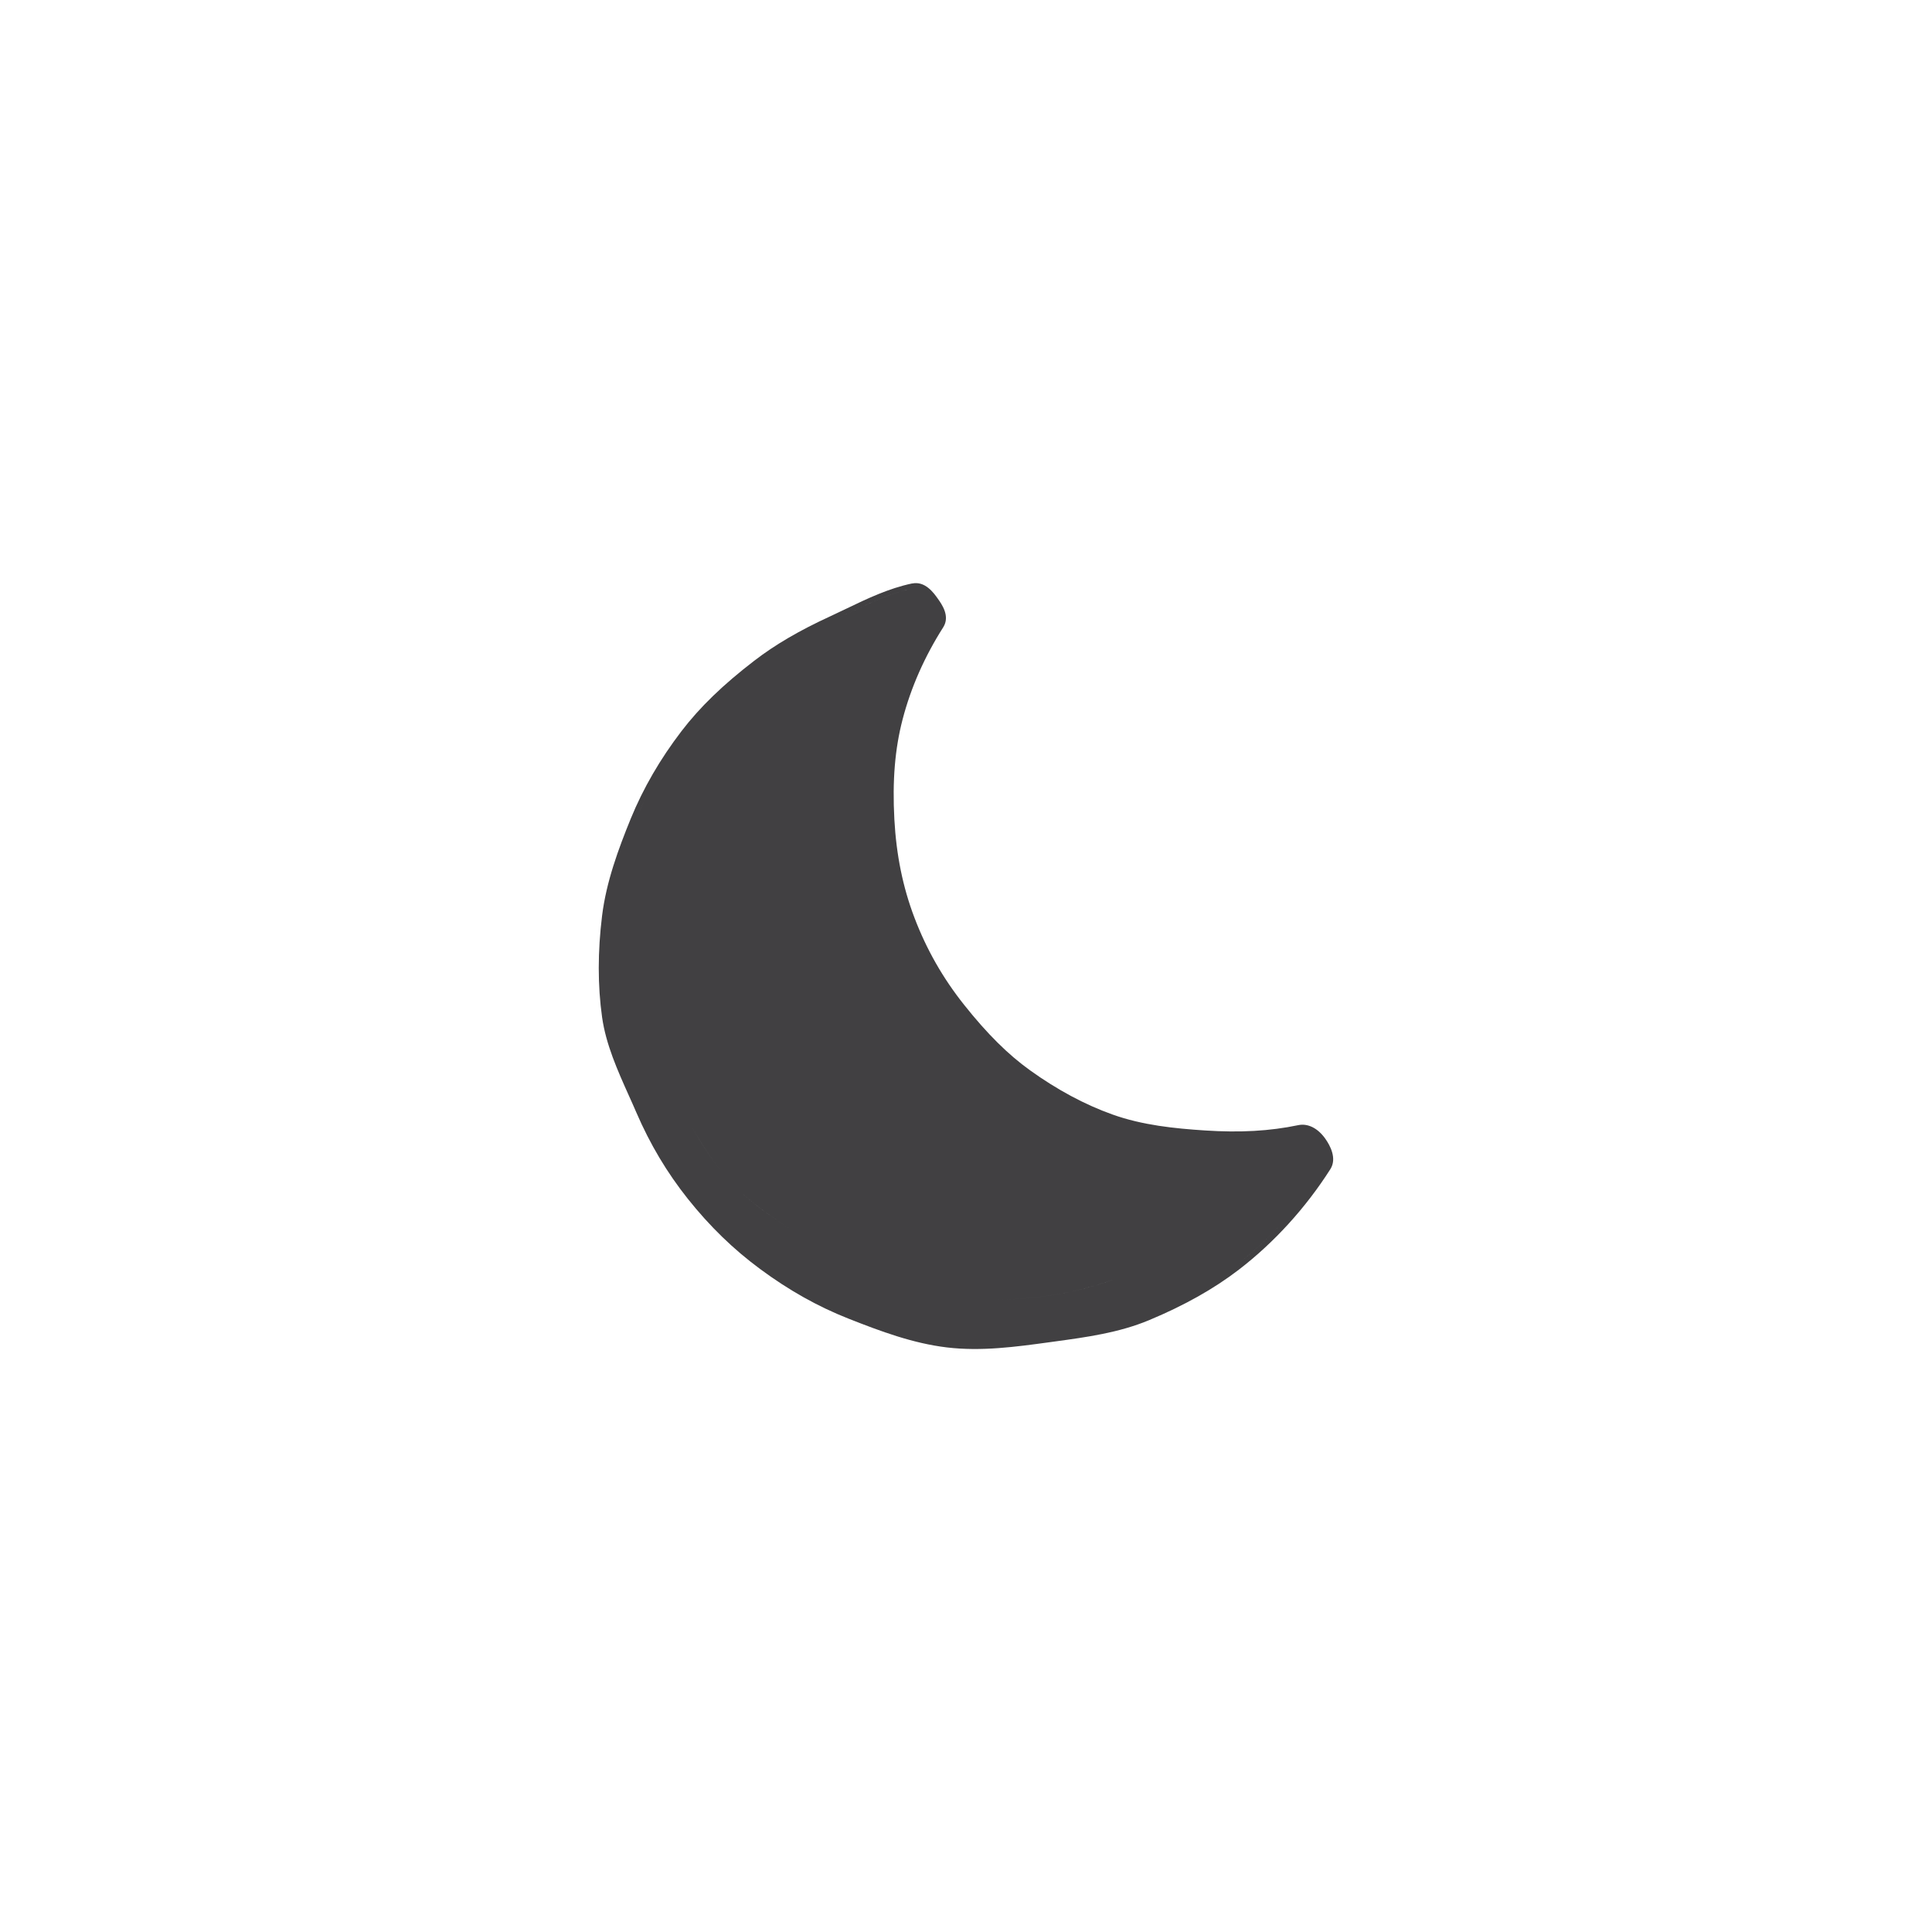 <svg xmlns="http://www.w3.org/2000/svg" id="Layer_1" viewBox="0 0 500 500"><defs><style>      .cls-1 {        fill: #414042;      }    </style></defs><path class="cls-1" d="M236.07,150.99c-6.1,1.28-11.67,3.95-17.05,6.54-1.41.68-2.81,1.35-4.22,2-7.95,3.66-14.18,7.3-19.6,11.47-8.1,6.22-14.08,12.01-18.83,18.22-5.52,7.21-9.93,14.82-13.12,22.62-3.22,7.89-6.35,16.39-7.43,25.13-1.15,9.28-1.15,18.13,0,26.29,1,7.07,4.01,13.77,6.92,20.26.66,1.46,1.32,2.93,1.95,4.4,3.56,8.24,7.92,15.54,13.3,22.31,5.66,7.11,11.78,13.06,18.73,18.19,7.45,5.51,14.93,9.71,22.89,12.85,8.41,3.32,16.69,6.39,25.42,7.44,8.94,1.07,17.85-.15,26.48-1.33l1.53-.21c8.13-1.11,16.53-2.25,24.36-5.52,9.16-3.83,16.75-8.1,23.2-13.05,9.15-7.03,17.34-16.03,23.7-26.03,1.76-2.78-.08-6.14-1.33-7.9-1.95-2.73-4.5-4-7-3.48-7.32,1.53-15,1.97-24.15,1.37-7.85-.51-16.17-1.36-23.89-4.12-7.13-2.54-14.32-6.39-21.35-11.44-5.7-4.09-11.12-9.47-17.05-16.93-5.54-6.96-9.75-14.36-12.89-22.62-2.99-7.88-4.68-16.19-5.18-25.4-.54-10.02.14-18.24,2.13-25.87,2.14-8.22,5.68-16.24,10.52-23.85,1.82-2.87-.37-5.95-1.43-7.43-1.06-1.49-3.27-4.59-6.62-3.89ZM179.09,291.71c2.26,4.05,4.86,7.98,7.8,11.68h0c-2.94-3.7-5.55-7.63-7.8-11.68ZM205.59,318.76c-4.77-3.12-9.63-6.32-13.9-10.26,4.27,3.93,9.13,7.14,13.9,10.26ZM288.4,301.98c-3.89-1.23-7.69-2.69-11.42-4.32-3.7-1.63-7.44-3.32-11.05-5.23,3.61,1.91,7.34,3.6,11.05,5.23,3.72,1.63,7.53,3.1,11.42,4.32ZM324.26,306.44c-.79.9-1.56,1.78-2.33,2.66.77-.87,1.54-1.75,2.33-2.66h0ZM306.89,322.15c-2.08,1.31-4.2,2.53-6.37,3.65,2.17-1.11,4.29-2.33,6.37-3.65ZM287.86,331.23c-4.41,1.58-8.94,2.77-13.51,3.6-4.57.83-9.18,1.31-13.79,1.46-6.97.23-13.82-.79-20.59-2.37,6.76,1.58,13.62,2.6,20.58,2.37,4.6-.15,9.22-.63,13.79-1.46,4.57-.83,9.09-2.02,13.51-3.6ZM233.25,332.18c-3.21-.9-6.3-2.05-9.35-3.32,3.04,1.27,6.14,2.42,9.35,3.32ZM170.84,228.39c.28-1.11.52-2.24.84-3.34.63-2.18,1.4-4.31,2.29-6.4-.89,2.09-1.66,4.22-2.29,6.4-.32,1.1-.56,2.23-.84,3.34ZM261.07,274.28c-3.05-2.64-5.89-5.55-8.6-8.64,2.71,3.1,5.55,6,8.6,8.64ZM305.53,293.34c-6.18-.61-12.24-1.62-18.04-3.69-3.87-1.38-7.61-3.08-11.22-5.03,3.61,1.95,7.35,3.65,11.22,5.03,5.8,2.07,11.86,3.09,18.04,3.69ZM341.9,295.39h0c-.67-.94-1.51-1.8-2.47-2.36.96.56,1.8,1.42,2.47,2.36ZM342.01,295.58c.53.76.98,1.63,1.3,2.52-.32-.9-.77-1.76-1.3-2.52ZM343.7,300.3c.02-.21-.06-.43-.07-.64.01.21.09.43.07.64ZM319.8,327.56c-5.02,3.86-10.5,7.06-16.08,9.78,5.58-2.72,11.05-5.91,16.08-9.78,5.79-4.45,10.99-9.63,15.64-15.22-4.65,5.59-9.85,10.78-15.64,15.22ZM292.78,341.87c1.38-.45,2.77-.86,4.12-1.43,1.49-.62,2.99-1.31,4.48-2-1.49.69-2.99,1.37-4.48,2-1.35.56-2.74.98-4.12,1.43ZM251.72,347.81c6.53.05,13.09-.83,19.62-1.73-6.53.89-13.09,1.78-19.62,1.73ZM179.04,309.42h0c1.38,1.74,2.8,3.41,4.26,5.02-1.46-1.61-2.87-3.29-4.26-5.02ZM159.98,224.53c-1.3,4.13-2.32,8.33-2.84,12.59.53-4.26,1.55-8.46,2.84-12.59ZM167.12,206.47c-.95,1.92-1.83,3.87-2.64,5.84-.82,2-1.62,4.02-2.38,6.06.76-2.04,1.56-4.06,2.38-6.06.81-1.98,1.69-3.93,2.64-5.84ZM186,180.52c-3.12,2.97-6,6.11-8.57,9.48-.93,1.22-1.8,2.47-2.67,3.72.87-1.25,1.74-2.5,2.67-3.72,2.58-3.37,5.46-6.5,8.57-9.48ZM236.34,152.26c-7.5,1.57-14.16,5.3-20.99,8.44-1.7.78-3.39,1.59-5.04,2.43,1.66-.84,3.34-1.65,5.04-2.43,6.83-3.14,13.49-6.88,20.99-8.44Z"></path></svg>